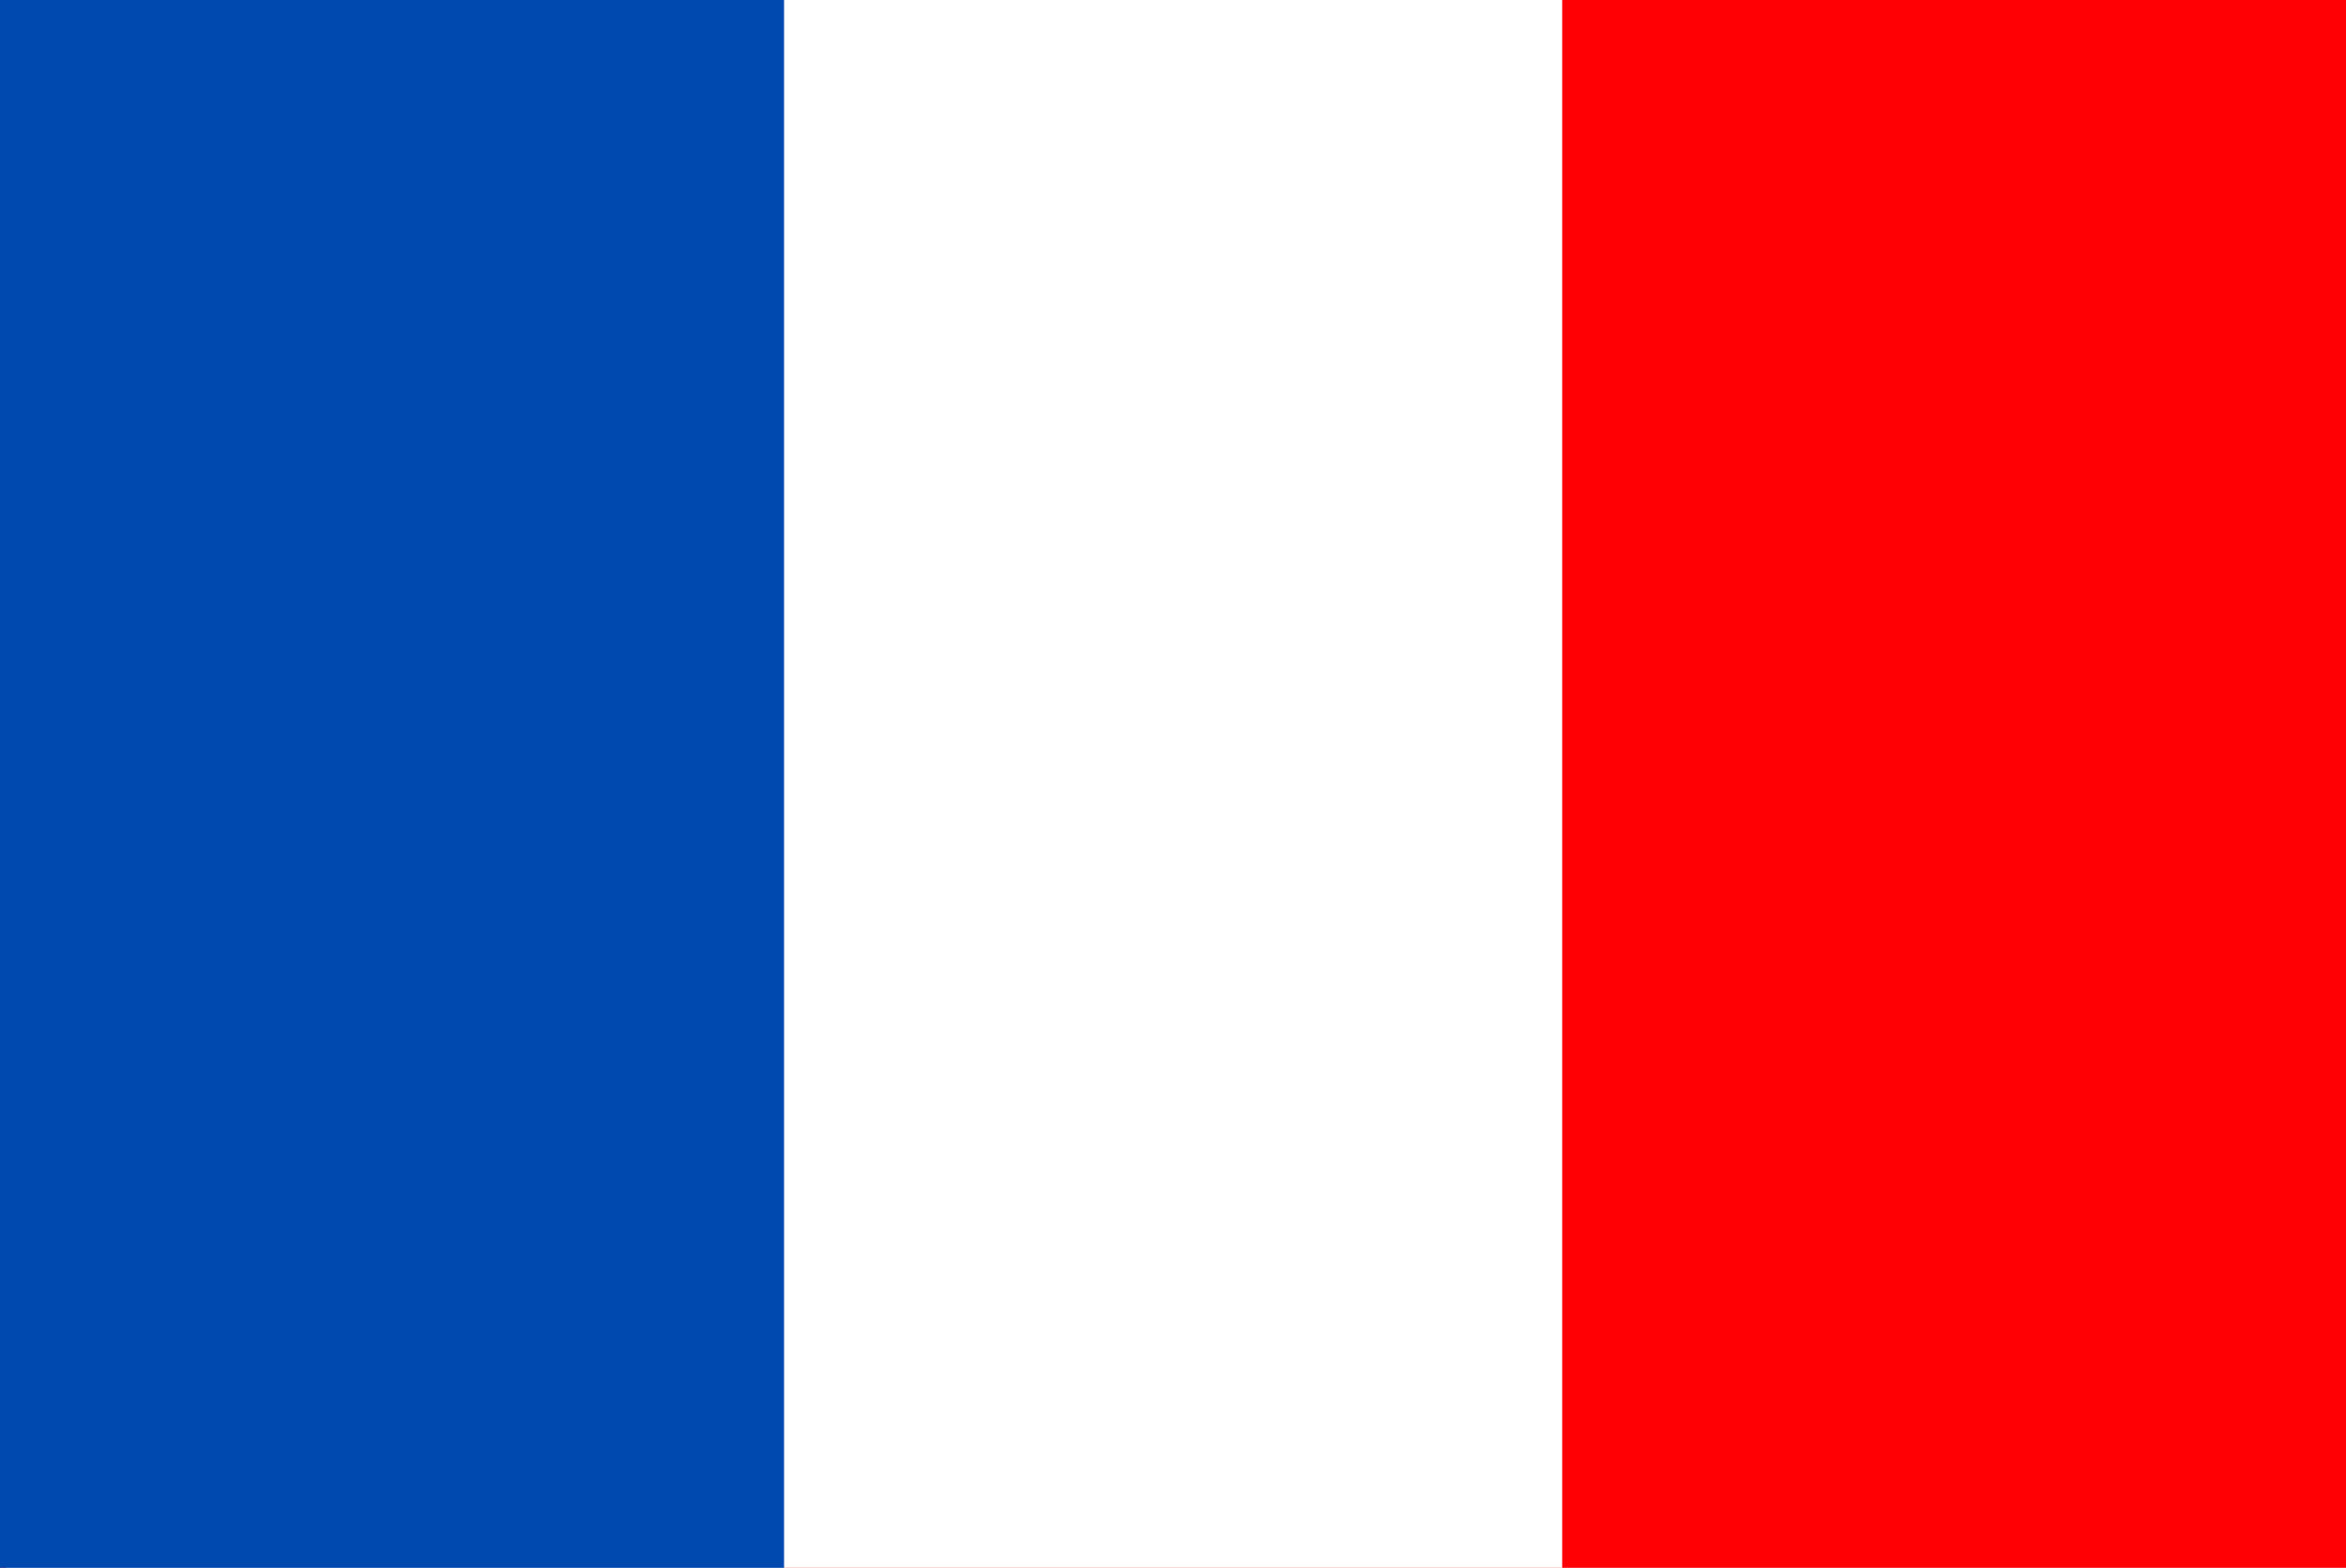 <?xml version="1.0" encoding="UTF-8"?>
<svg xmlns="http://www.w3.org/2000/svg" viewBox="0 0 95 63.49">
  <defs>
    <style>.cls-1{fill:#ff0005;}.cls-2{fill:#fff;}.cls-3{fill:#004aaf;}</style>
  </defs>
  <g id="Layer_2" data-name="Layer 2">
    <g id="Layer_1-2" data-name="Layer 1">
      <rect class="cls-1" width="95" height="63.49"></rect>
      <rect class="cls-2" x="0.24" width="63.02" height="63.49"></rect>
      <rect class="cls-3" width="31.75" height="63.49"></rect>
    </g>
  </g>
</svg>
